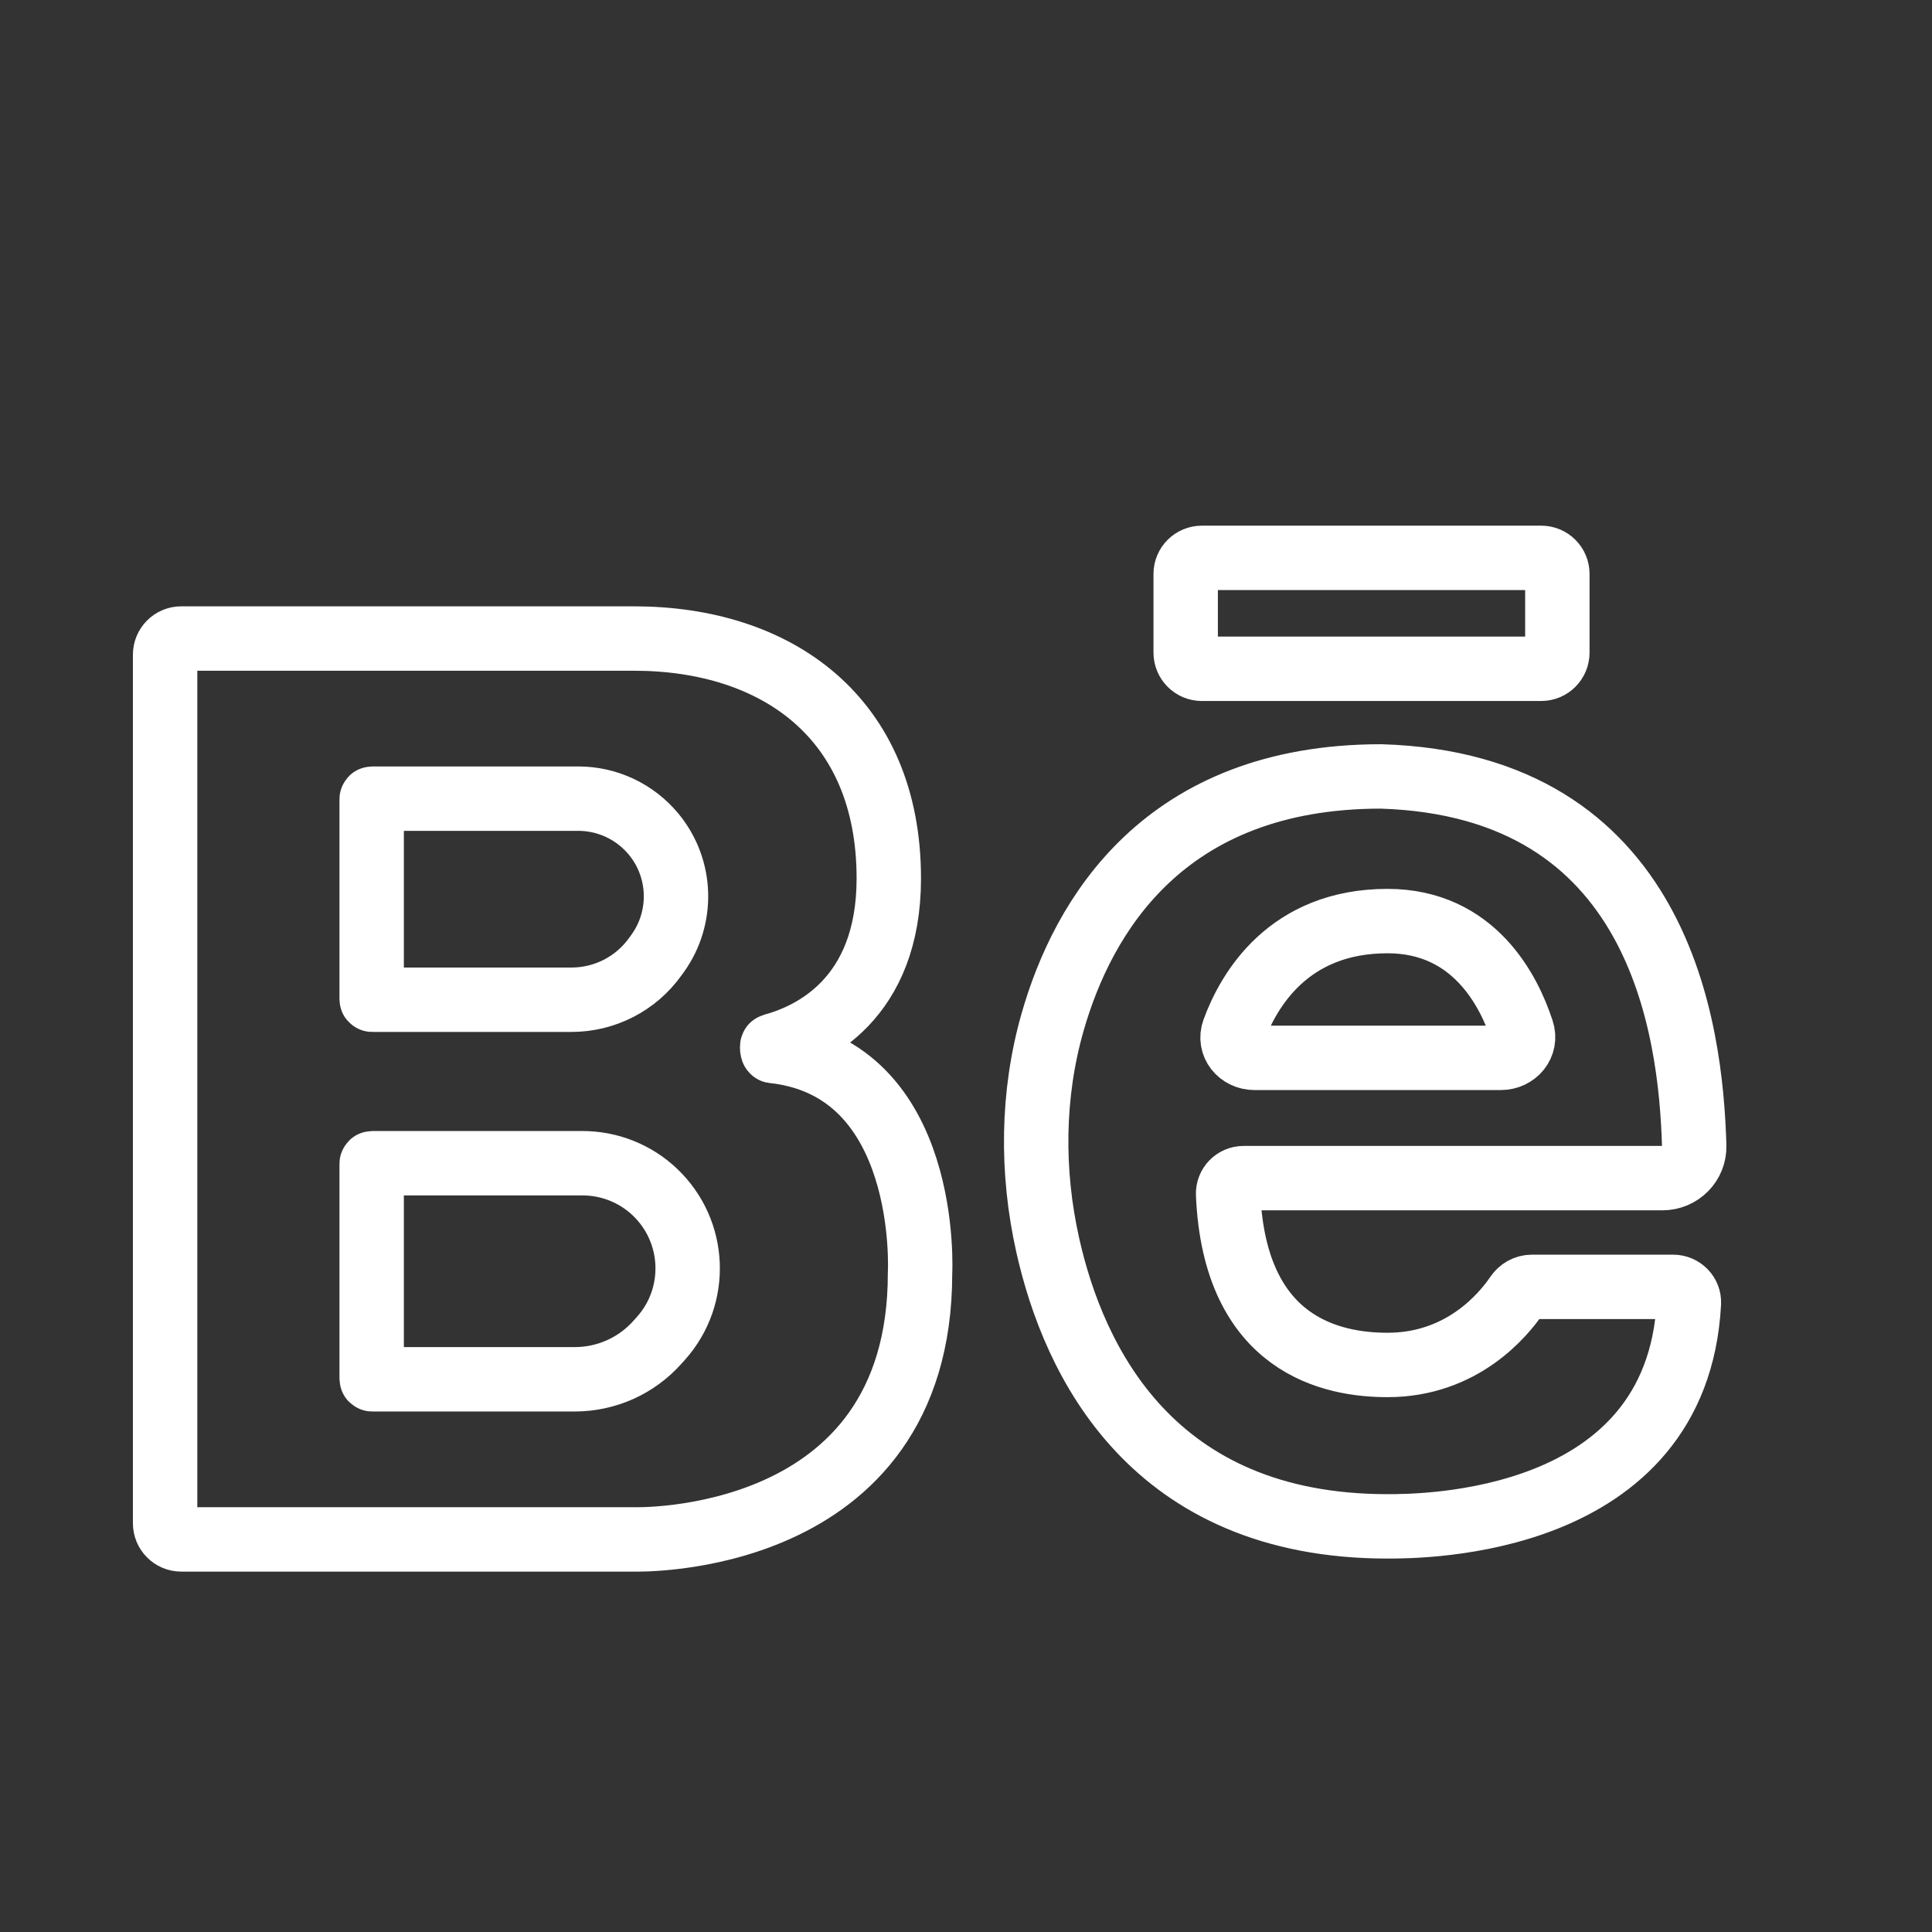 <svg xmlns="http://www.w3.org/2000/svg" width="24" height="24" viewBox="0 0 24 24" fill="none">
  <rect x="0" y="0" width="24" height="24" fill="#333333" stroke="none"/>
  <path d="M9.604 13.056C9.592 13.054 9.586 12.994 9.598 12.991C10.078 12.862 11.041 12.415 11.041 10.912C11.041 8.91 9.644 7.932 7.874 7.932H2.251C2.141 7.932 2.051 8.022 2.051 8.133V18.922C2.051 19.033 2.141 19.123 2.251 19.123H7.874C7.874 19.123 11.429 19.235 11.429 15.82C11.429 15.82 11.571 13.27 9.604 13.056ZM7.183 9.921C7.547 9.921 7.891 10.084 8.122 10.365V10.365C8.471 10.79 8.49 11.396 8.17 11.843L8.14 11.884C7.9 12.22 7.513 12.419 7.1 12.419H4.623C4.619 12.419 4.617 12.416 4.617 12.412V9.928C4.617 9.924 4.62 9.921 4.623 9.921H7.183ZM8.167 16.674C7.906 16.967 7.533 17.134 7.141 17.134H4.624C4.62 17.134 4.617 17.131 4.617 17.127V14.457C4.617 14.453 4.62 14.45 4.624 14.45H7.236C7.571 14.45 7.893 14.578 8.135 14.808V14.808C8.647 15.294 8.681 16.099 8.211 16.625L8.167 16.674ZM17.156 9.645C14.451 9.645 13.448 11.395 13.076 12.696C12.819 13.595 12.811 14.554 13.015 15.466C13.338 16.91 14.312 18.961 17.236 18.961C17.661 18.961 20.833 18.961 20.98 16.188C20.986 16.077 20.895 15.986 20.785 15.986H19.028C18.953 15.986 18.885 16.026 18.843 16.088C18.674 16.337 18.162 16.956 17.236 16.956C16.565 16.956 15.337 16.729 15.256 14.835C15.252 14.725 15.339 14.635 15.45 14.635C16.28 14.635 19.491 14.635 20.652 14.635C20.873 14.635 21.052 14.455 21.046 14.234C21.004 12.779 20.621 9.751 17.156 9.645ZM15.584 13.141C15.399 13.141 15.263 12.975 15.327 12.801C15.509 12.305 16.003 11.442 17.236 11.442C18.309 11.442 18.746 12.308 18.907 12.803C18.965 12.978 18.828 13.141 18.644 13.141L15.584 13.141ZM19.346 8.107C19.346 8.218 19.256 8.308 19.146 8.308H14.93C14.819 8.308 14.729 8.218 14.729 8.107V7.13C14.729 7.019 14.819 6.93 14.93 6.93H19.146C19.256 6.93 19.346 7.019 19.346 7.13V8.107Z" stroke="white" stroke-width="0.8"/>
</svg>